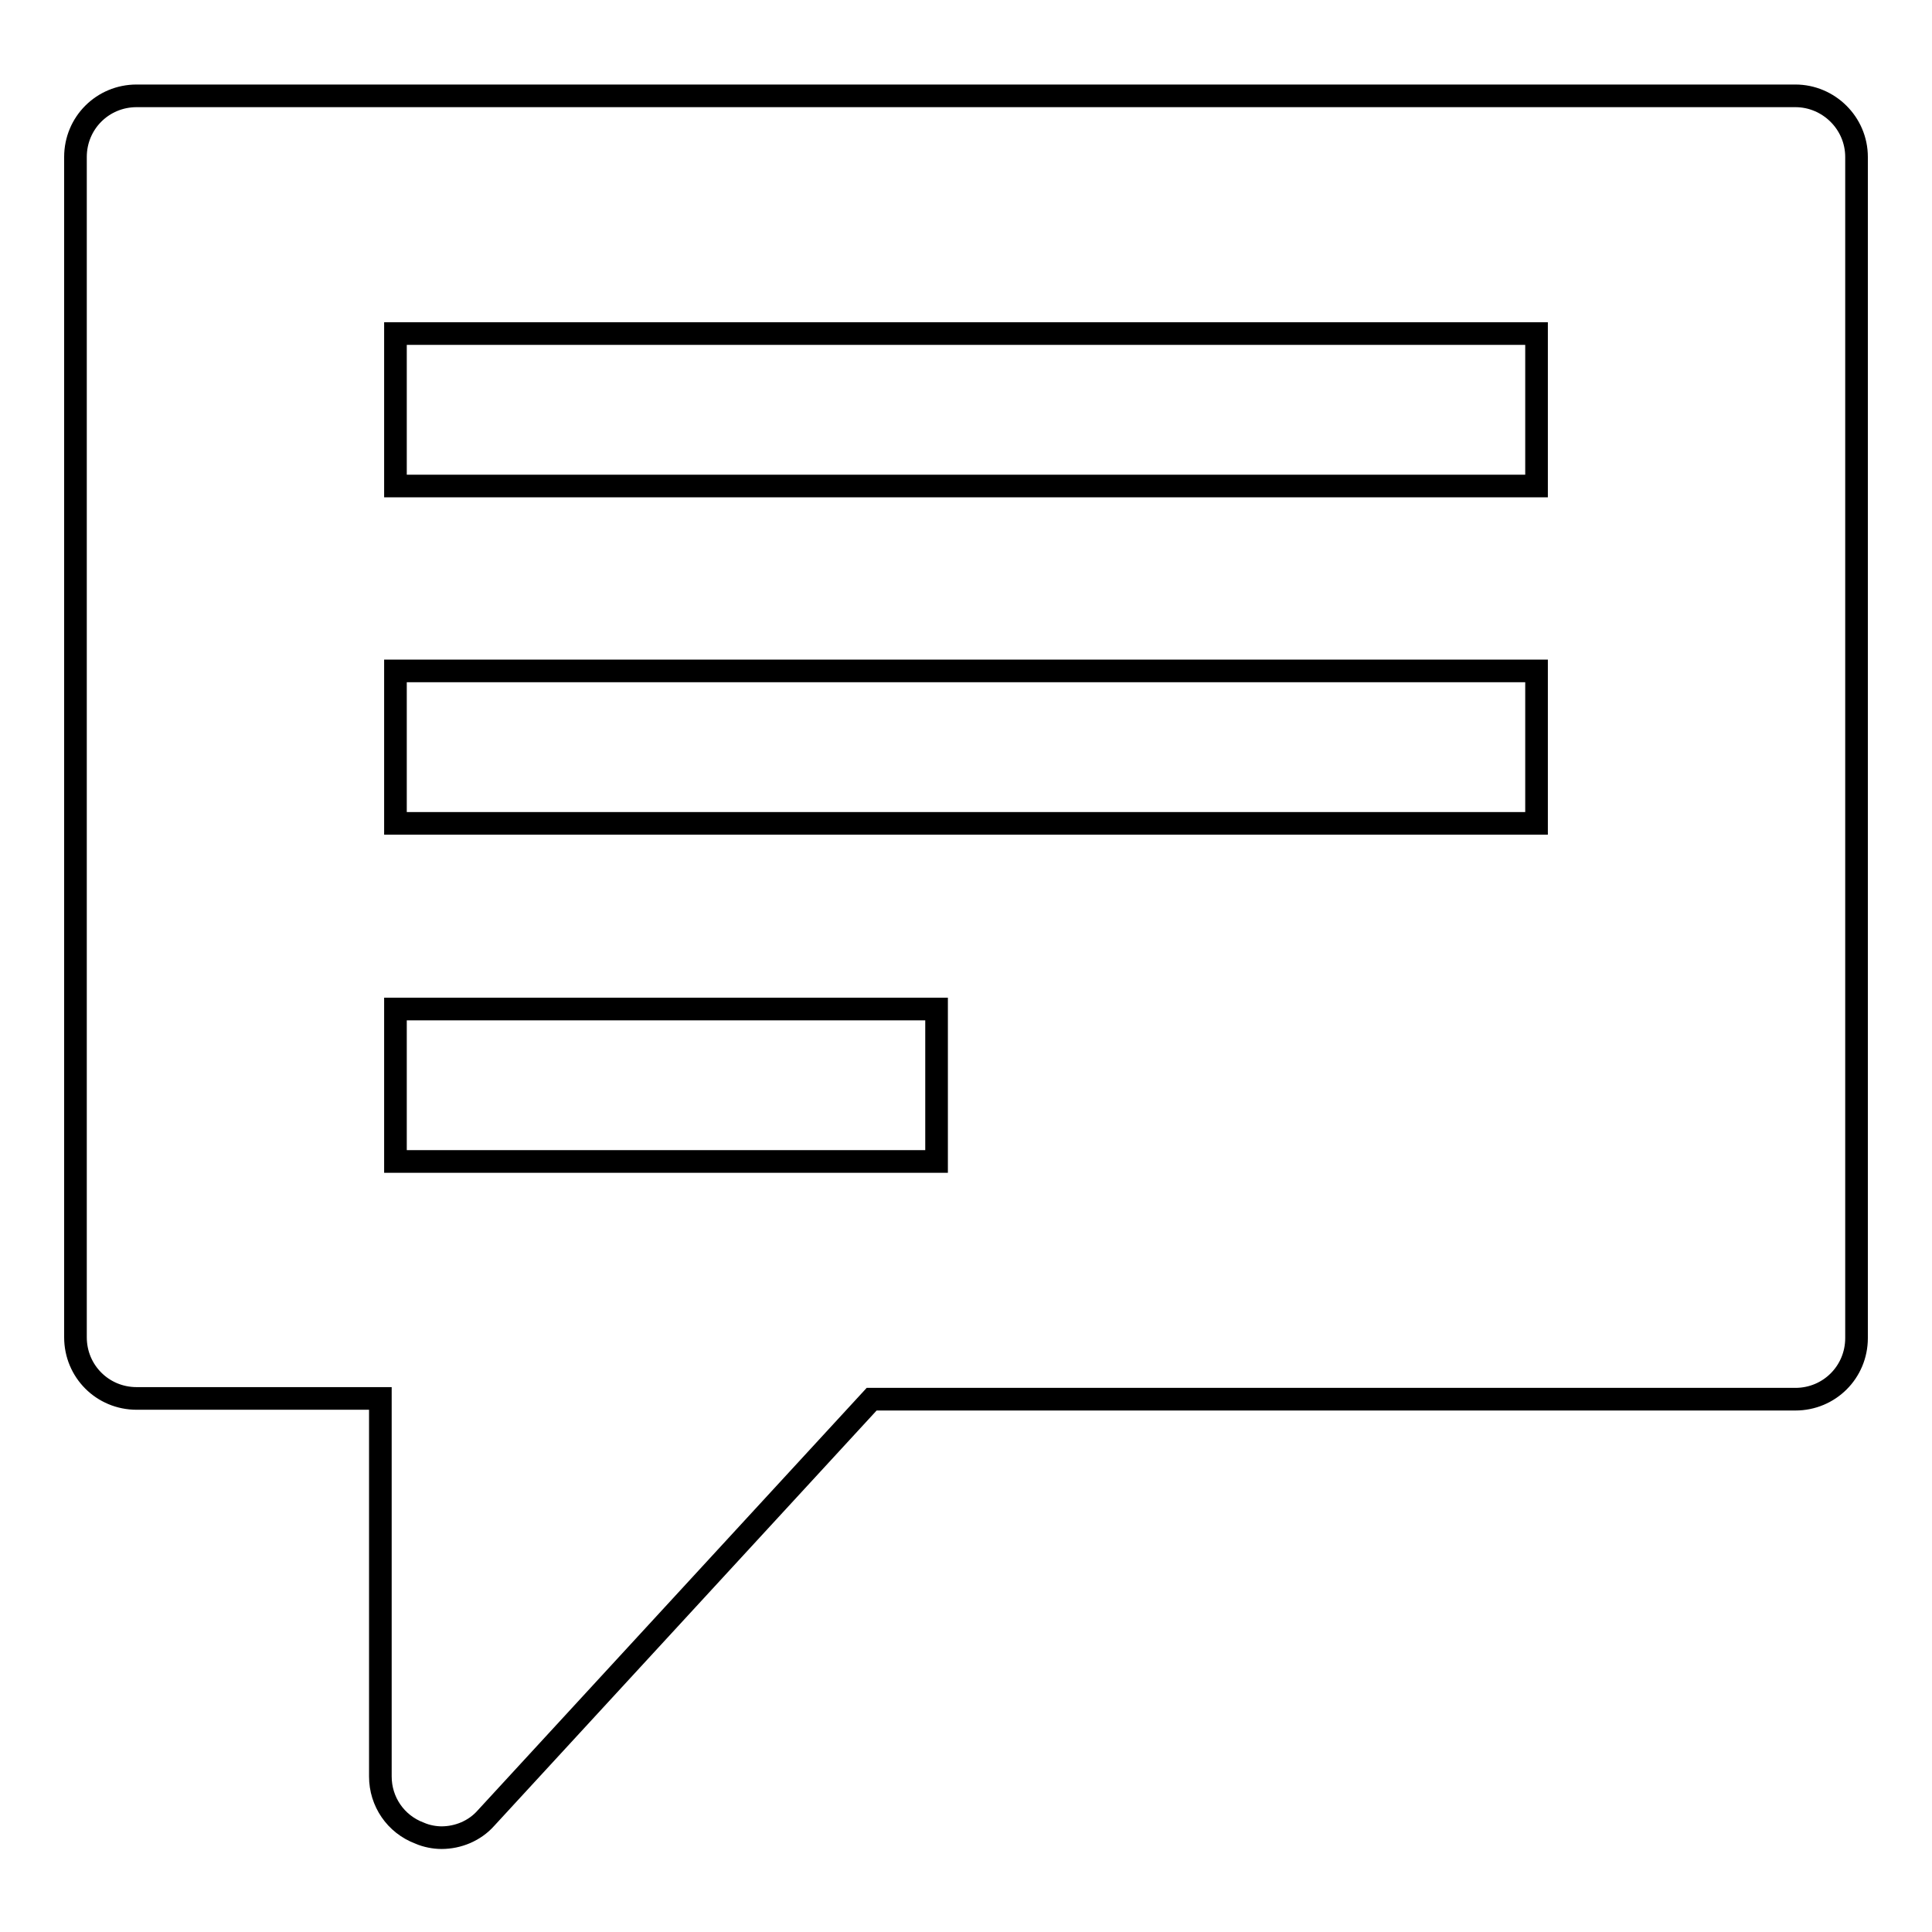 <?xml version="1.0" encoding="utf-8"?>
<!-- Svg Vector Icons : http://www.onlinewebfonts.com/icon -->
<!DOCTYPE svg PUBLIC "-//W3C//DTD SVG 1.1//EN" "http://www.w3.org/Graphics/SVG/1.1/DTD/svg11.dtd">
<svg version="1.1" xmlns="http://www.w3.org/2000/svg" xmlns:xlink="http://www.w3.org/1999/xlink" x="0px" y="0px" viewBox="0 0 256 256" enable-background="new 0 0 256 256" xml:space="preserve">
<g><g><path stroke-width="3" fill-opacity="0" stroke="#000000"  d="M237.9,12.7H18.1c-4.5,0-8.1,3.6-8.1,8.1v156.4c0,4.5,3.6,8.1,8.1,8.1h32.3v50.1c0,3.3,2,6.3,5.2,7.5c0.9,0.4,2,0.6,2.9,0.6c2.2,0,4.4-0.9,5.9-2.6l51.1-55.5h122.4c4.5,0,8.1-3.6,8.1-8.1V20.8C246,16.3,242.3,12.7,237.9,12.7z M124.1,153.9H52.4v-20.2h71.7L124.1,153.9L124.1,153.9z M203.6,109.1H52.4V88.9h151.2V109.1z M203.6,64.4H52.4V44.2h151.2V64.4z"/></g></g>
</svg>